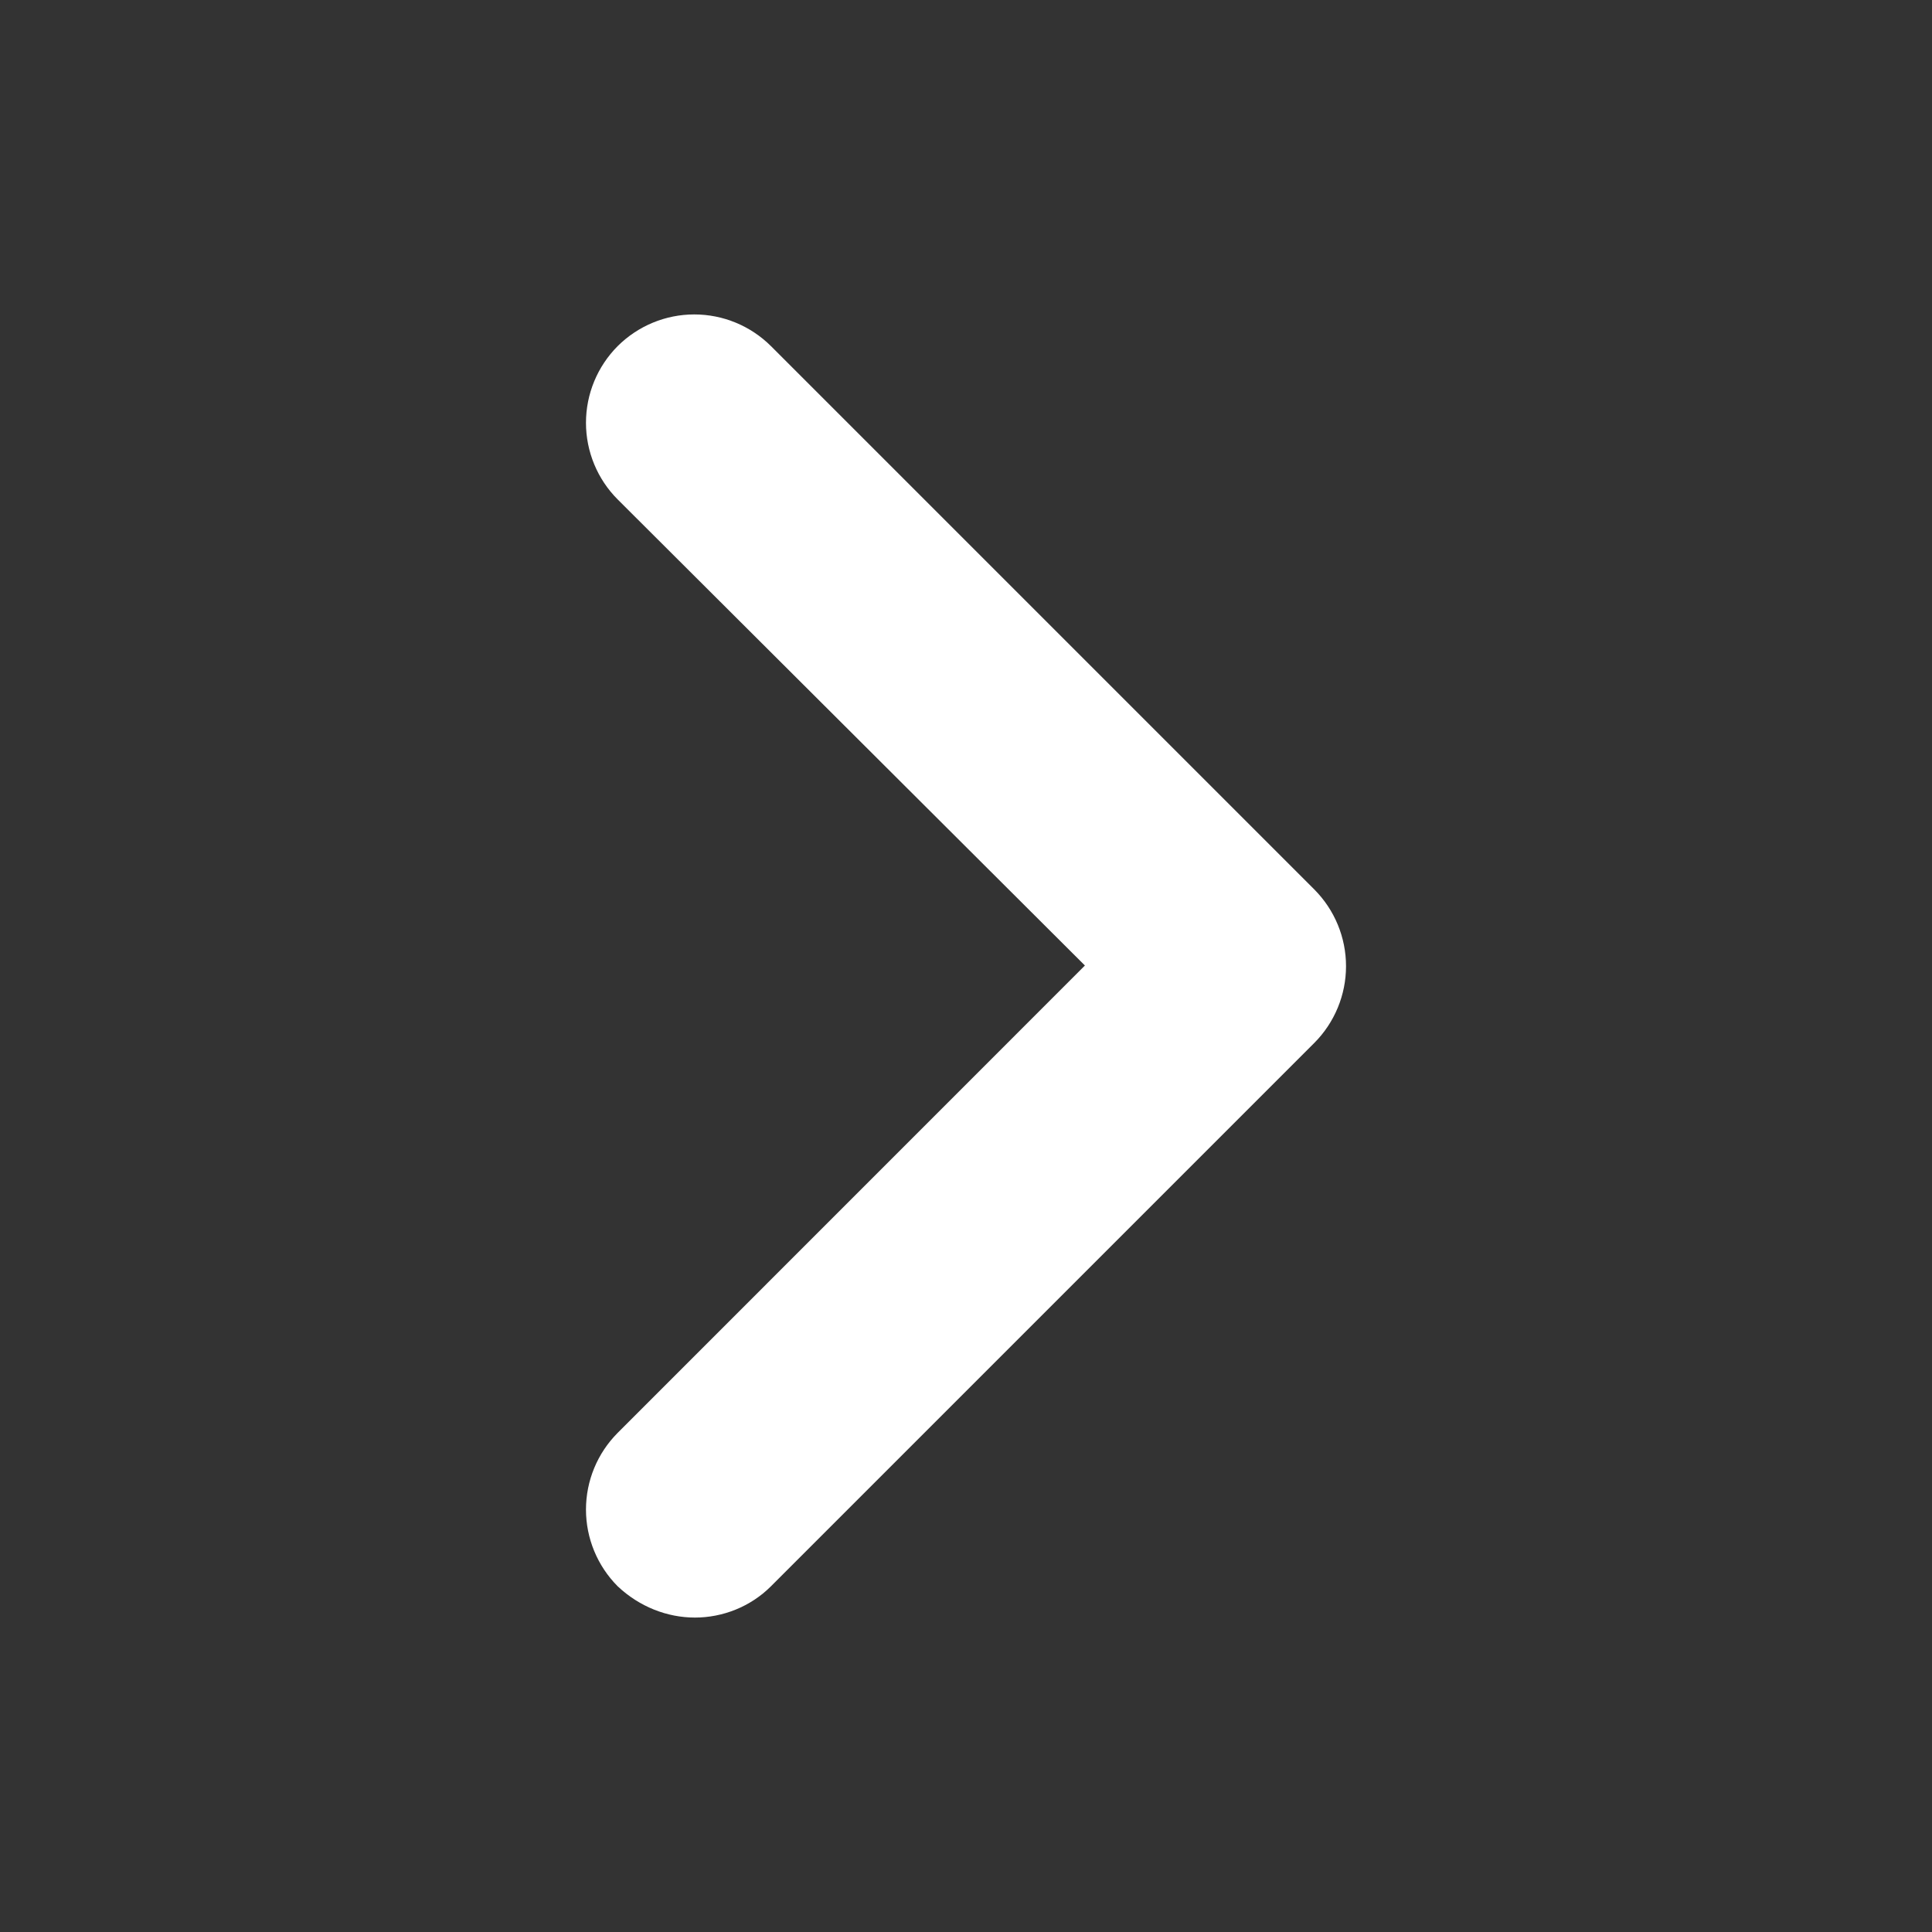 <?xml version="1.0" encoding="utf-8"?>
<svg xmlns="http://www.w3.org/2000/svg" fill="none" height="100%" overflow="visible" preserveAspectRatio="none" style="display: block;" viewBox="0 0 20 20" width="100%">
<rect x="0" y="0" width="20" height="20" fill="#333333" stroke="none"/>
<g id="ri:arrow-right-s-line">
<path clip-rule="evenodd" d="M7.194 16.745C6.906 16.745 6.619 16.633 6.394 16.421C6.184 16.21 6.066 15.924 6.066 15.627C6.066 15.329 6.184 15.044 6.394 14.833L11.231 9.995L6.394 5.17C6.184 4.96 6.066 4.674 6.066 4.377C6.066 4.079 6.184 3.794 6.394 3.583C6.605 3.373 6.89 3.255 7.187 3.255C7.485 3.255 7.77 3.373 7.981 3.583L13.606 9.208C13.816 9.419 13.934 9.704 13.934 10.002C13.934 10.299 13.816 10.585 13.606 10.796L7.981 16.421C7.769 16.633 7.481 16.745 7.194 16.745" fill="white" fill-rule="evenodd" id="Vector"/>
</g>
</svg>
